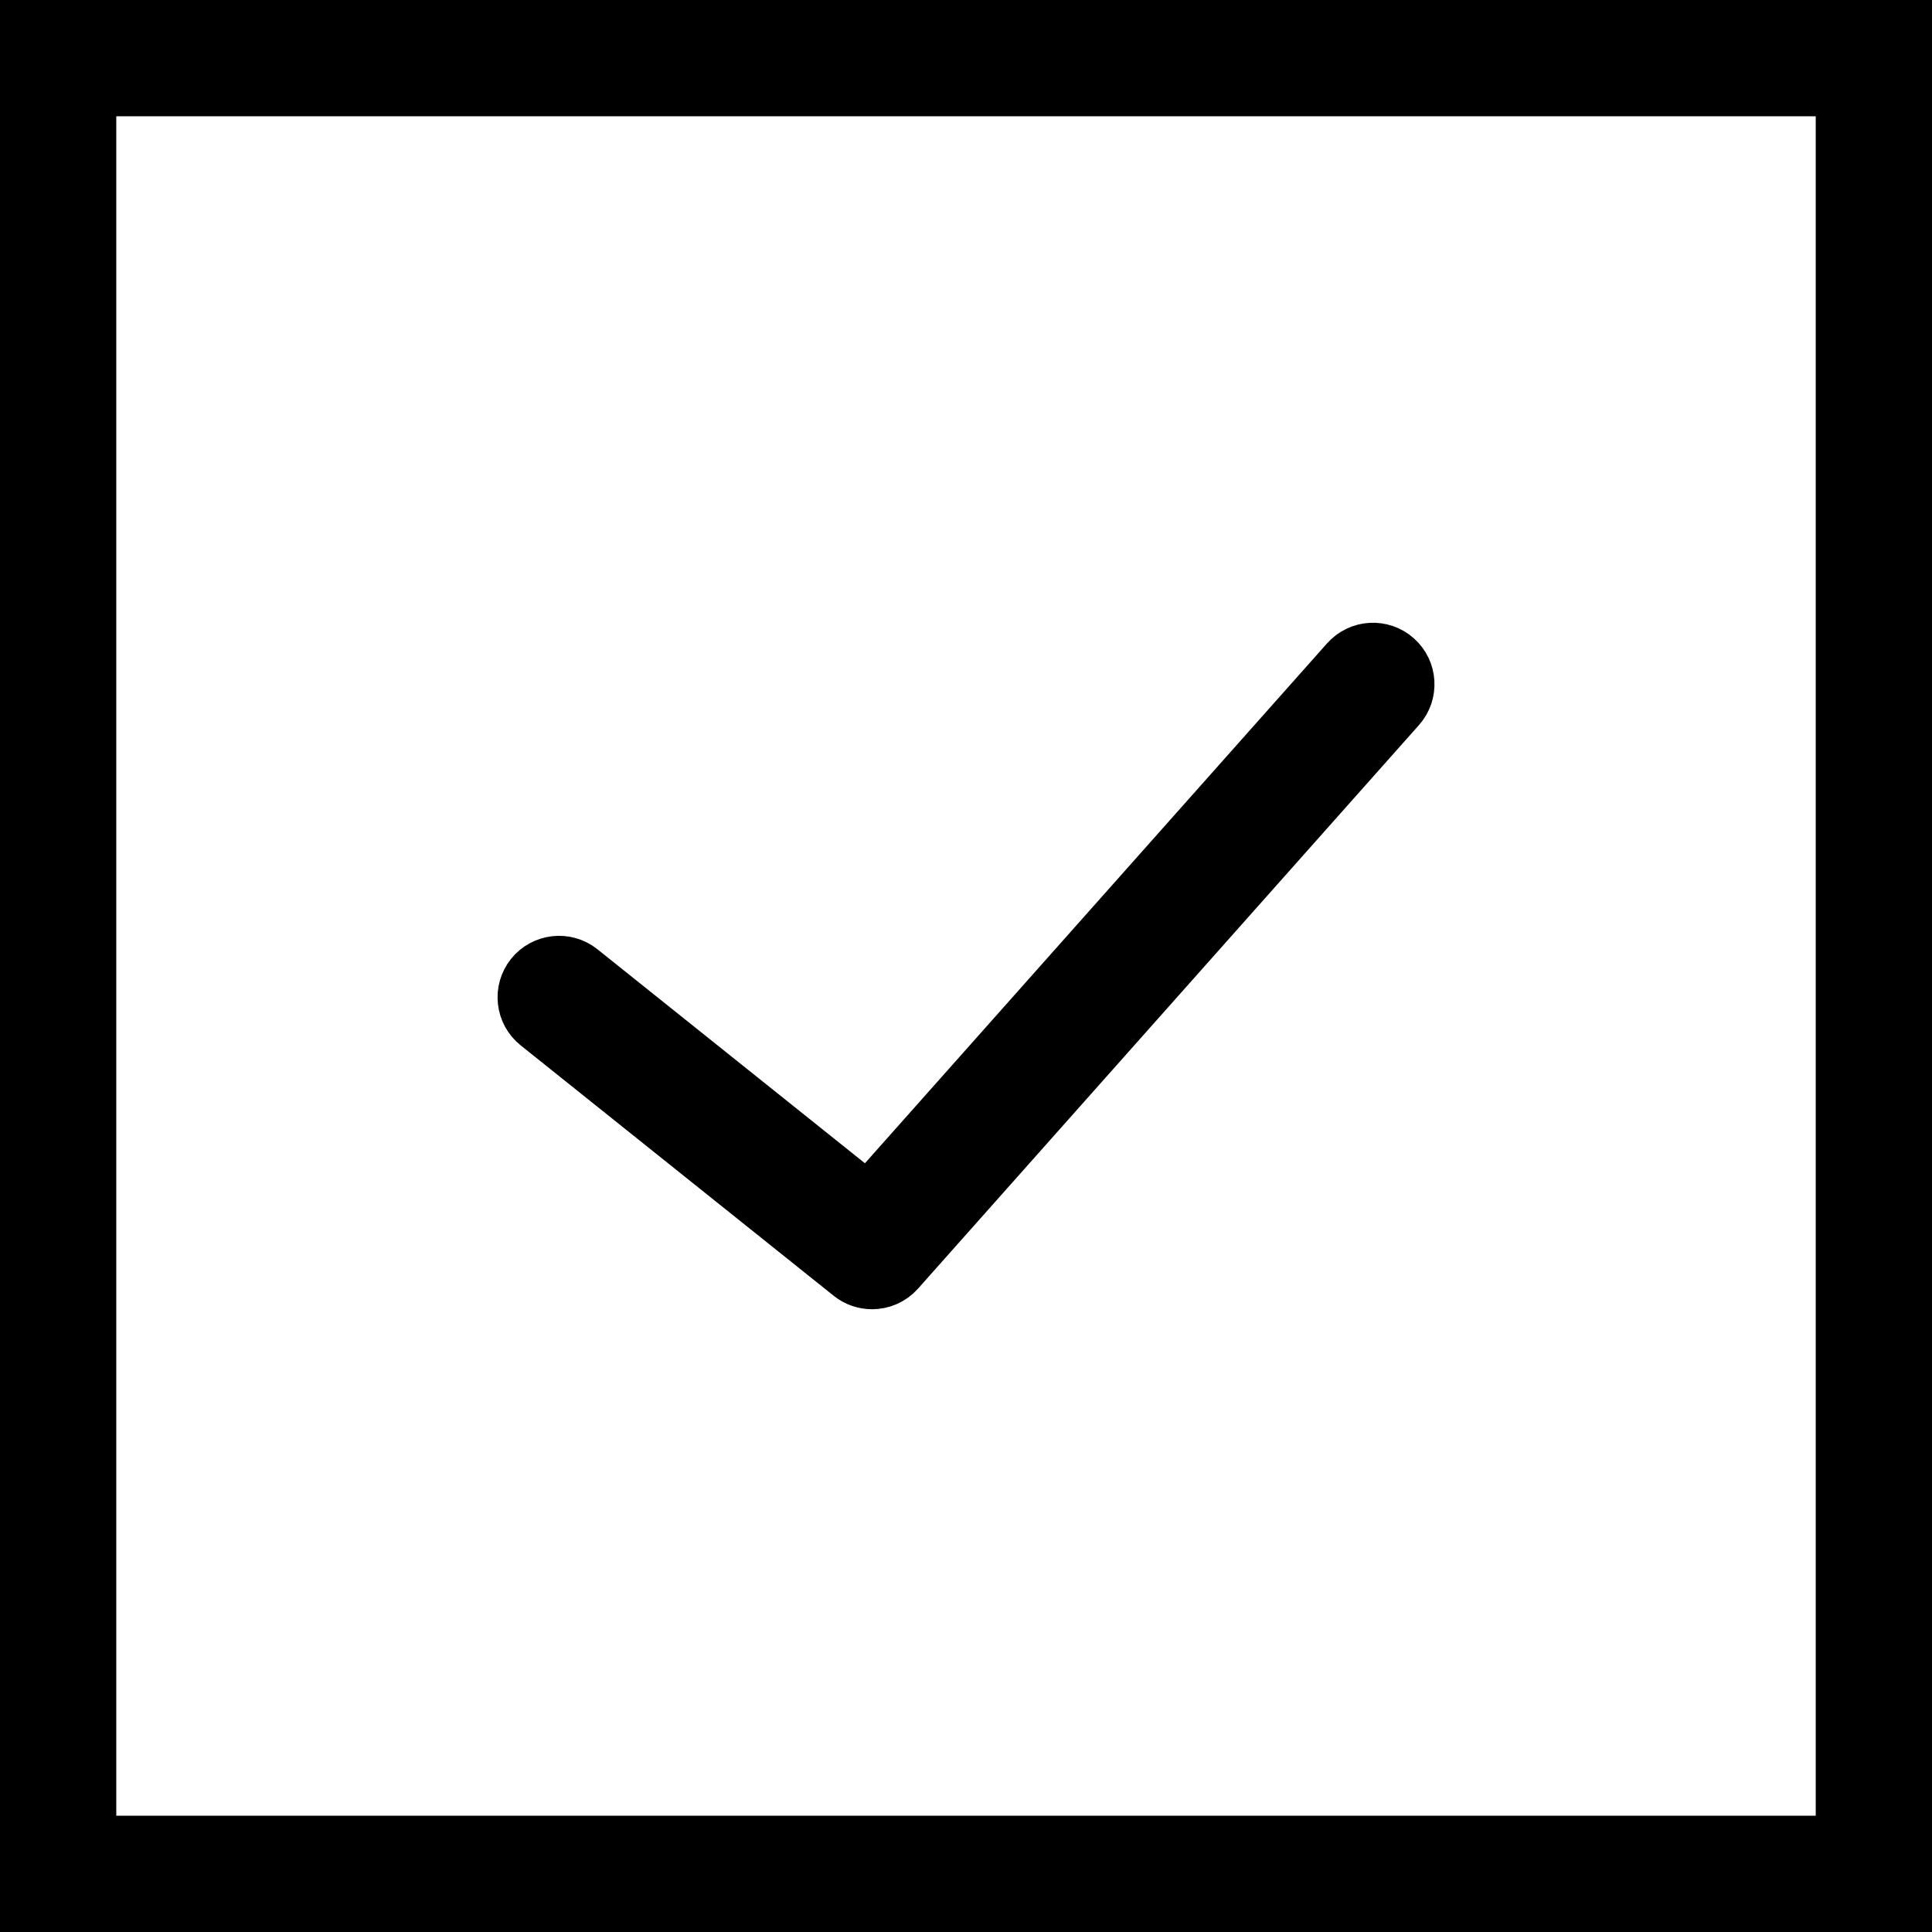 <?xml version="1.0" encoding="utf-8"?>
<!DOCTYPE svg PUBLIC "-//W3C//DTD SVG 1.1//EN" "http://www.w3.org/Graphics/SVG/1.1/DTD/svg11.dtd">
<svg version="1.1" id="Capa_1" xmlns="http://www.w3.org/2000/svg" xmlns:xlink="http://www.w3.org/1999/xlink" x="0px" y="0px"
	 width="576px" height="576px" viewBox="192 -8 576 576" enable-background="new 192 -8 576 576" xml:space="preserve">
<g>
	<path stroke="#000000" stroke-width="18" stroke-miterlimit="10" d="M446.167,371.289c1.717,1.372,3.779,2.044,5.833,2.044
		c2.576,0,5.143-1.063,6.981-3.136l149.333-168c3.426-3.845,3.08-9.753-0.774-13.169c-3.864-3.435-9.753-3.08-13.179,0.775
		L450.917,351.176L364.5,282.044c-4.013-3.22-9.903-2.548-13.113,1.456c-3.22,4.032-2.567,9.902,1.456,13.123L446.167,371.289z"/>
	<path stroke="#000000" stroke-width="16" stroke-miterlimit="10" d="M200,0v560h560V0H200z M741.333,541.333H218.667V18.667
		h522.667V541.333z"/>
</g>
</svg>
